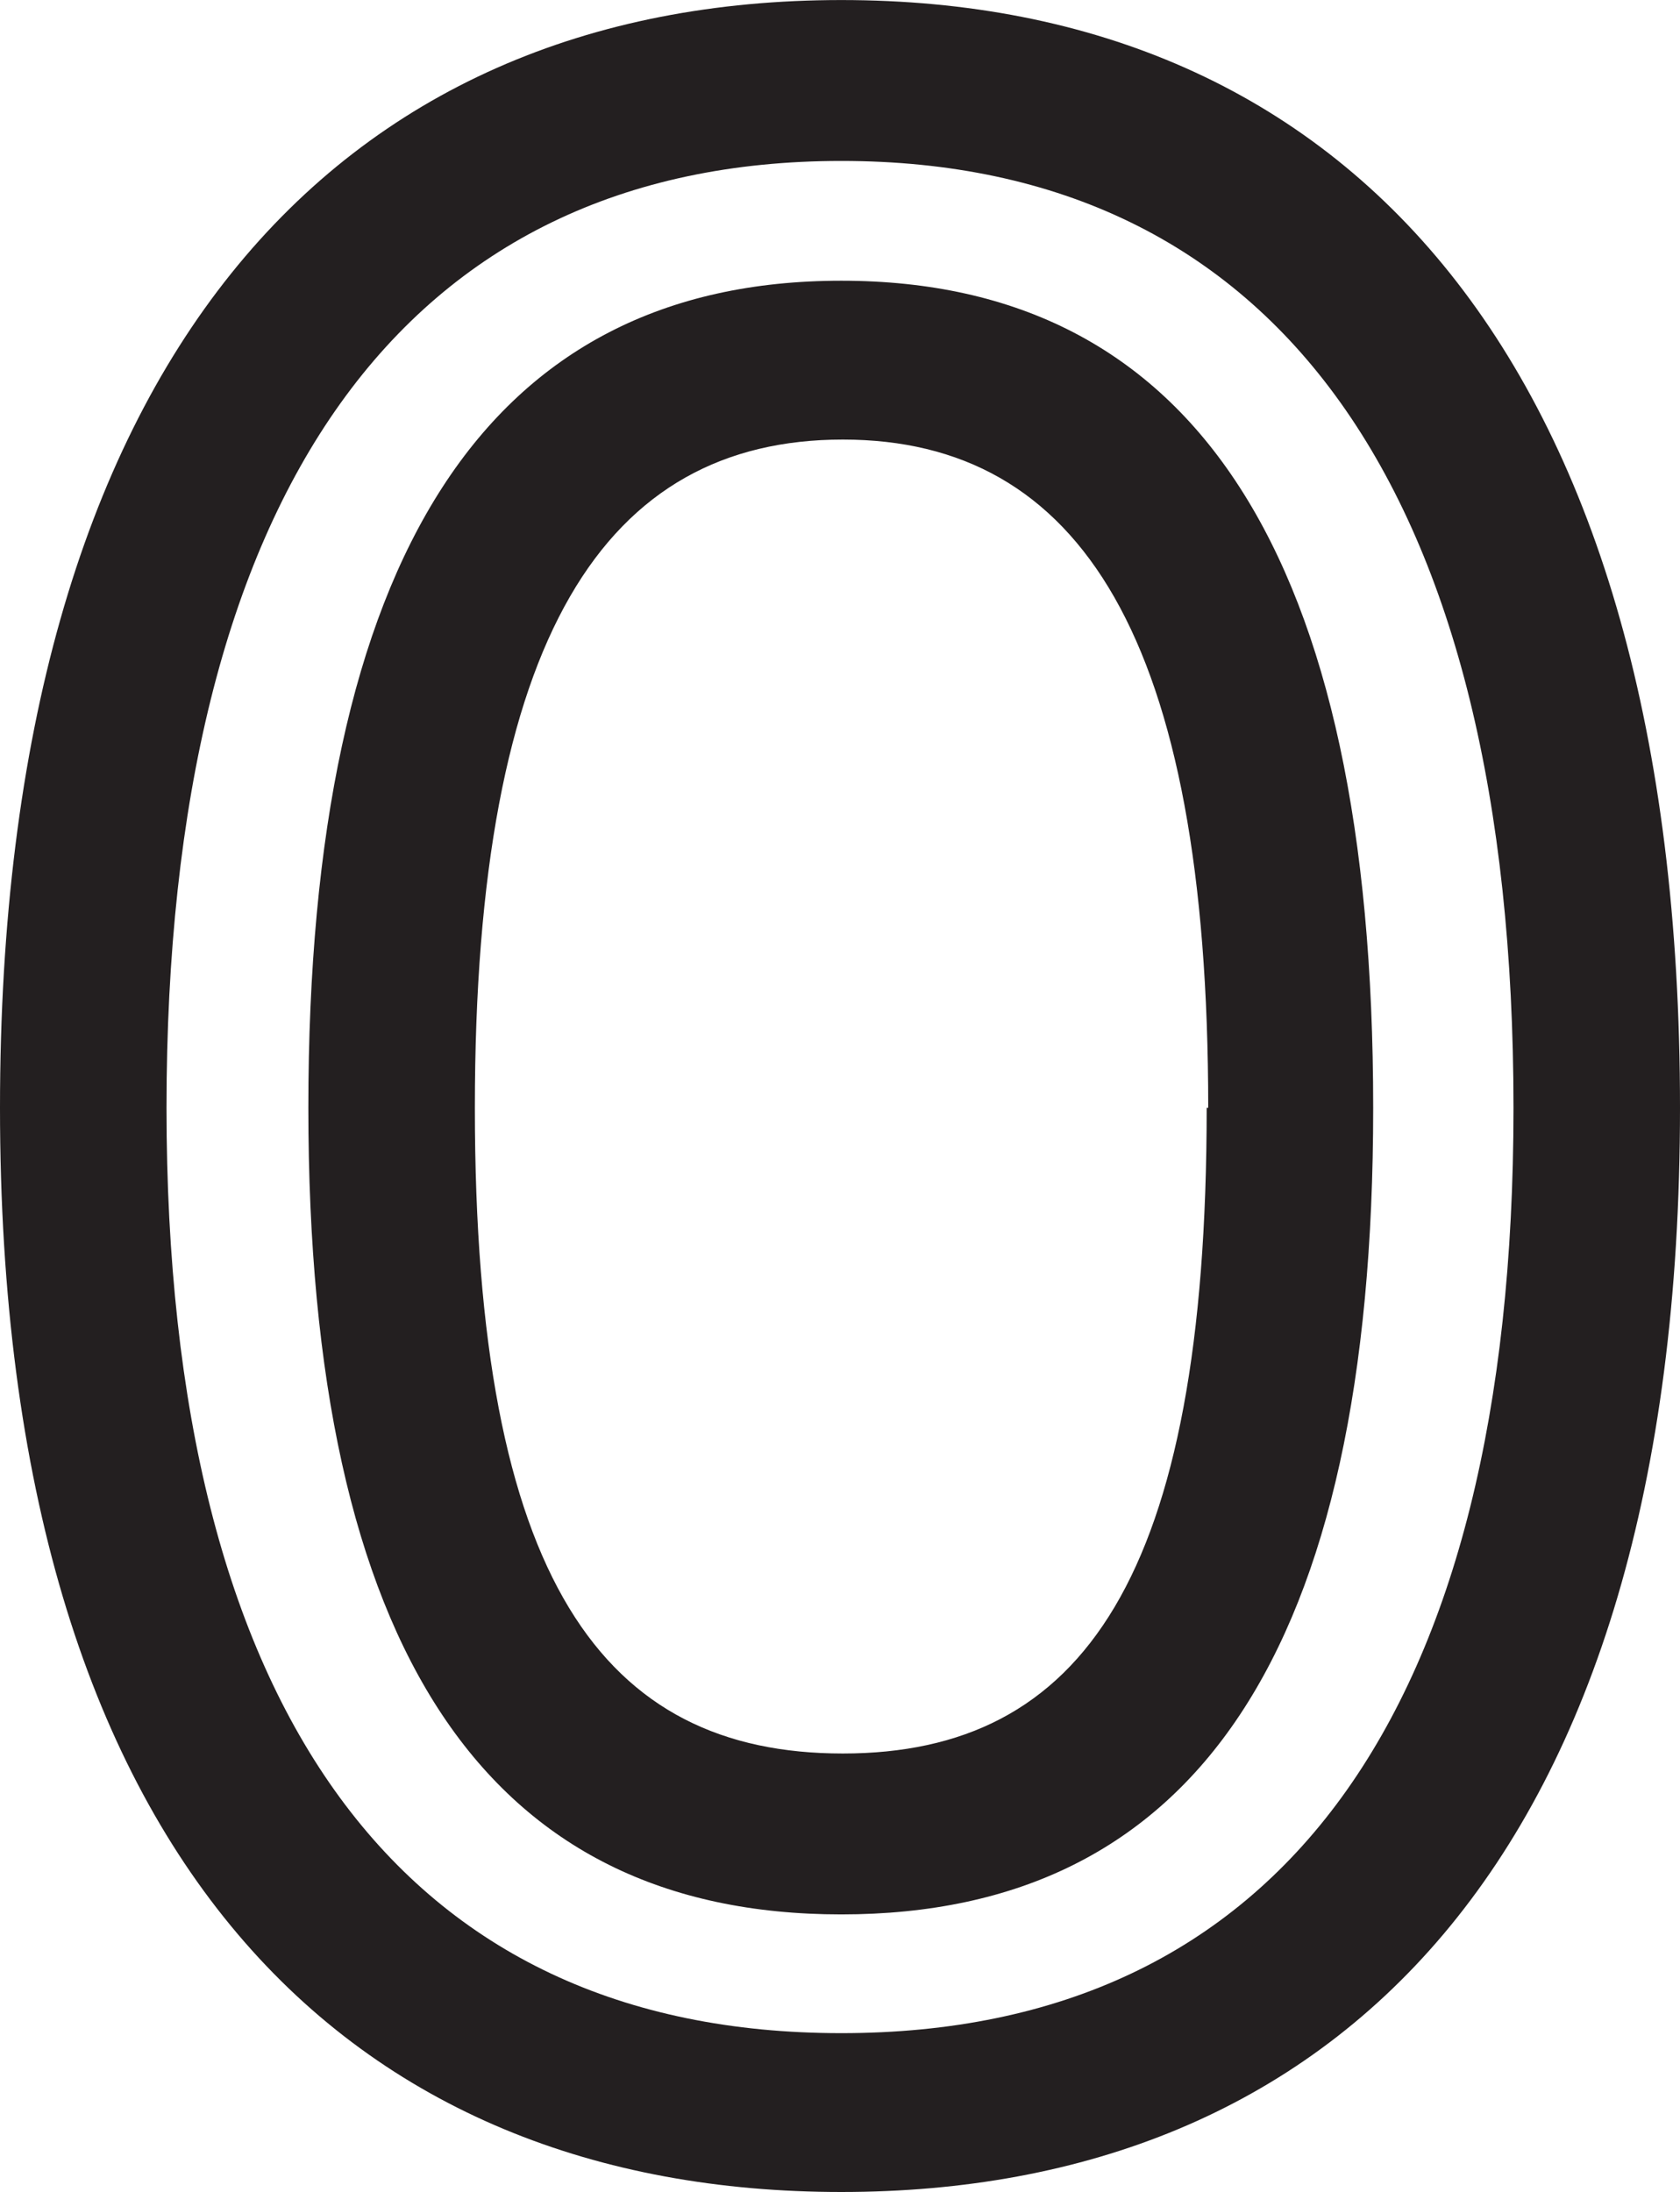 <svg height="15.04mm" viewBox="0 0 32.69 42.64" width="11.53mm" xmlns="http://www.w3.org/2000/svg"><path d="m0 21.55c0-14.55 6.54-21.55 16.37-21.55s16.32 7 16.32 21.55c0 14.73-6.82 21.09-16.32 21.09s-16.37-6.36-16.37-21.09zm29.45 0c0-12-4.6-18.42-13.08-18.42s-13.13 6.43-13.13 18.42c0 11.77 4.61 18 13.13 18s13.08-6.23 13.08-18zm-23.45 0c0-10.74 3.5-16.09 10.37-16.09s10.35 5.35 10.35 16.09c0 10.57-3.47 15.69-10.35 15.69s-10.37-5.12-10.37-15.69zm17.51 0c0-9.15-2.5-13-7.11-13s-7.16 3.81-7.16 13 2.5 12.56 7.16 12.56 7.08-3.41 7.08-12.56z" fill="#231f20"/></svg>